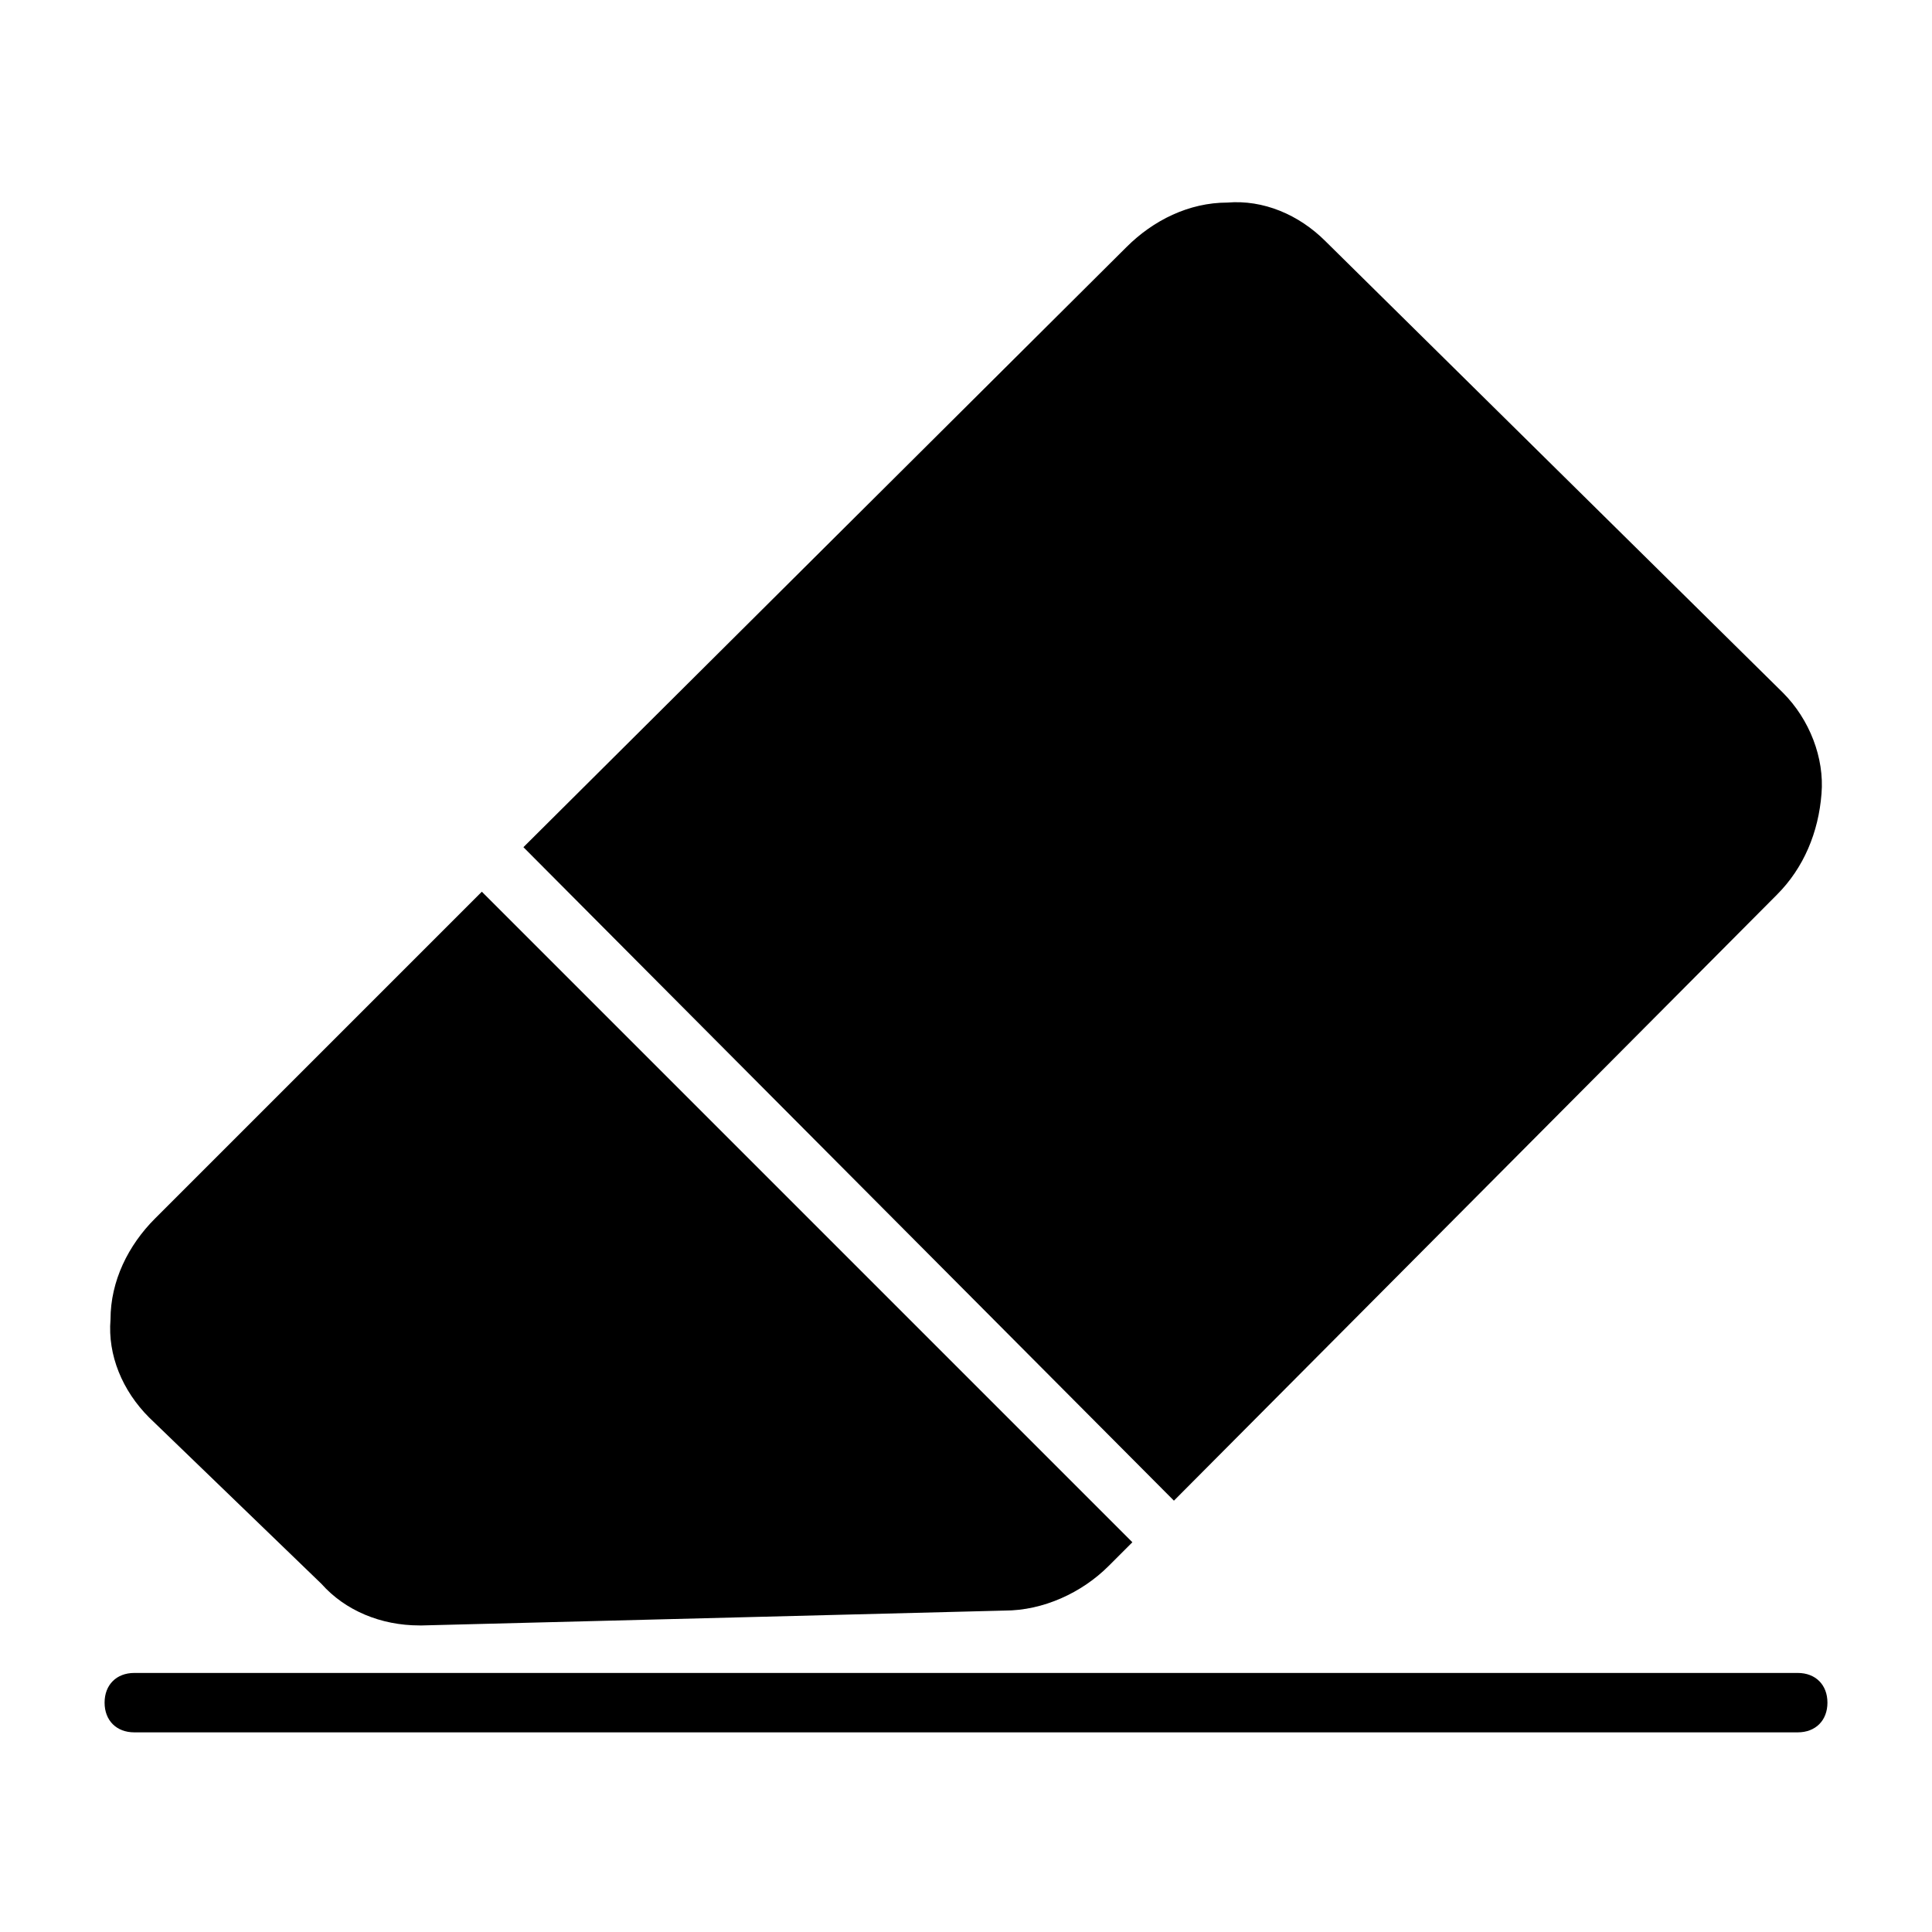 <?xml version="1.0" encoding="UTF-8"?>
<!-- Uploaded to: SVG Repo, www.svgrepo.com, Generator: SVG Repo Mixer Tools -->
<svg fill="#000000" width="800px" height="800px" version="1.1" viewBox="144 144 512 512" xmlns="http://www.w3.org/2000/svg">
 <path d="m183.52 519.65c-7.086-7.086-11.02-16.531-10.234-25.977 0-10.234 4.723-19.68 11.809-26.766l86.594-86.594 172.4 172.4-6.297 6.297c-7.086 7.086-17.32 11.809-27.551 11.809l-154.29 3.938h-0.789c-10.234 0-19.68-3.938-25.977-11.02zm431.39-138.55c7.086-7.086 11.02-16.531 11.809-26.766 0.789-9.445-3.148-19.68-10.234-26.766l-121.23-119.65c-7.086-7.086-16.531-11.02-25.977-10.234-10.234 0-19.68 4.723-26.766 11.809l-159.8 159.02 172.39 173.18zm5.508 206.25h-440.83c-4.723 0-7.871 3.148-7.871 7.871s3.148 7.871 7.871 7.871h440.83c4.723 0 7.871-3.148 7.871-7.871 0.004-4.723-3.148-7.871-7.871-7.871z"/>
</svg>